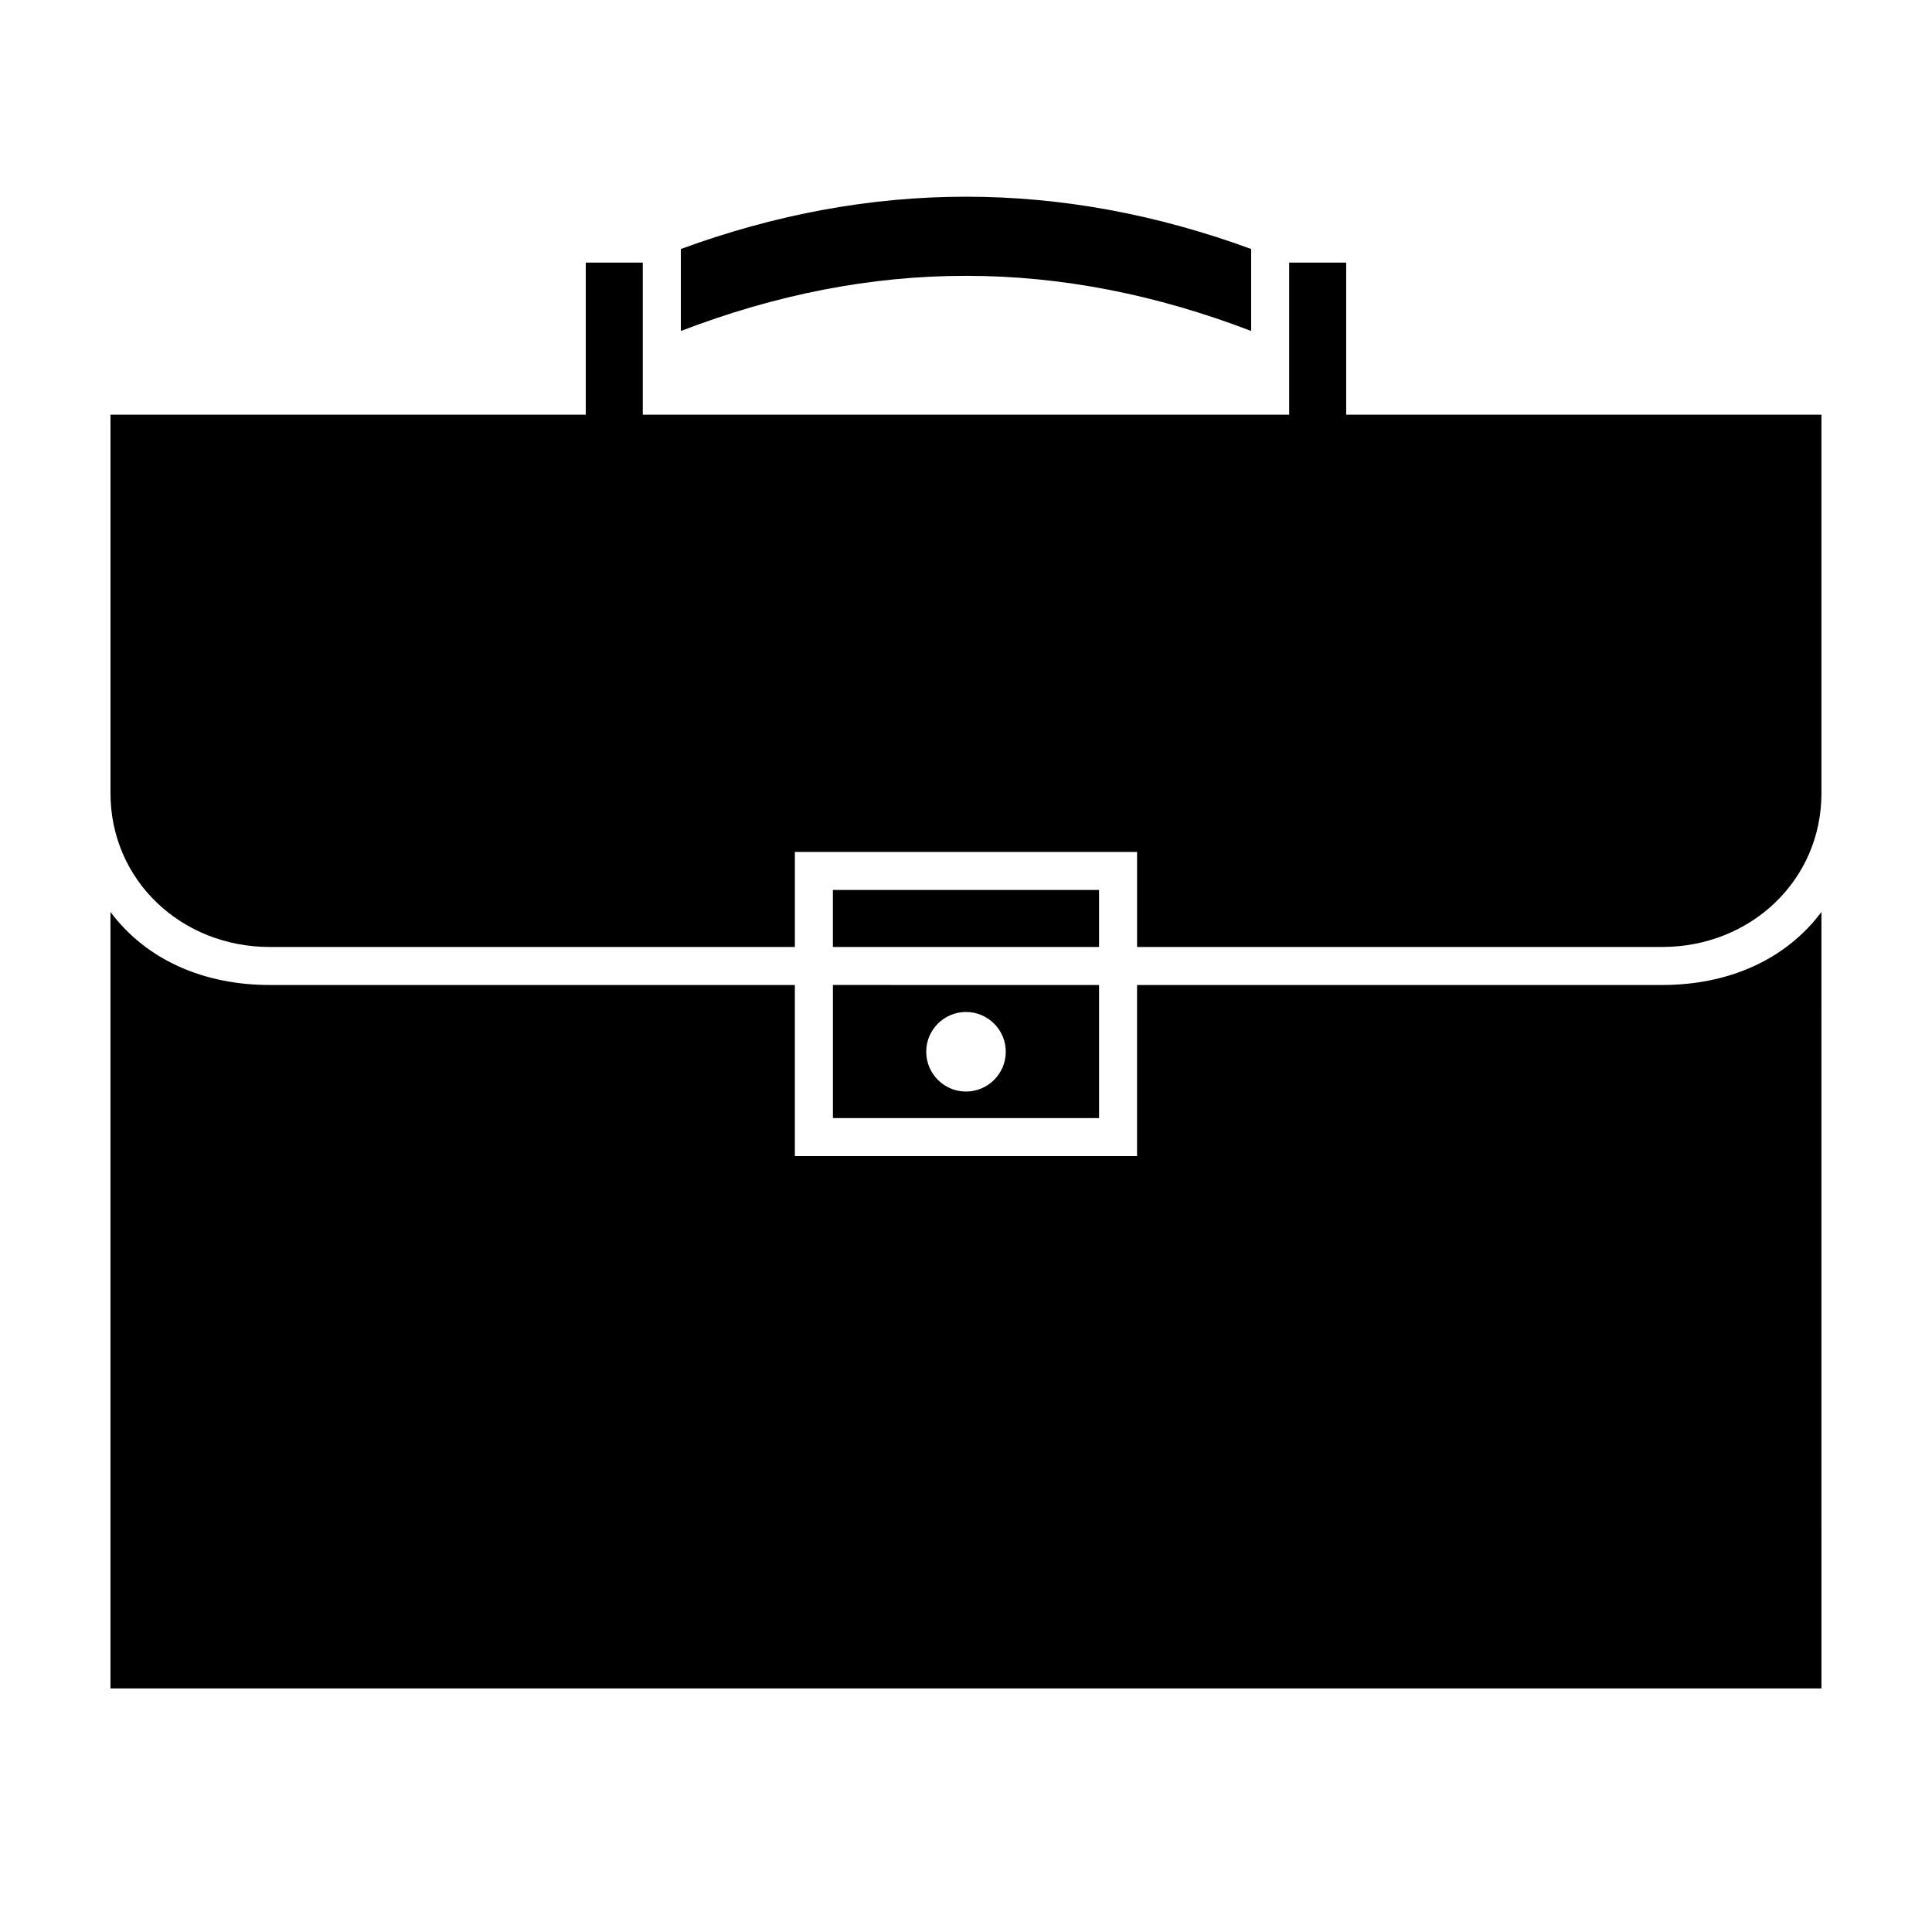 <?xml version="1.0" encoding="UTF-8"?>
<!-- Uploaded to: SVG Repo, www.svgrepo.com, Generator: SVG Repo Mixer Tools -->
<svg fill="#000000" width="800px" height="800px" version="1.1" viewBox="144 144 512 512" xmlns="http://www.w3.org/2000/svg">
 <path d="m364.73 440.3h70.535v-35.266l-70.535-0.004zm35.27-28.117c5.812 0 10.543 4.731 10.543 10.543s-4.731 10.543-10.543 10.543-10.543-4.731-10.543-10.543c-0.004-5.812 4.727-10.543 10.543-10.543zm75.57-180.47v-21.723c-50.383-18.48-100.76-18.48-151.14 0v21.723c25.191-9.664 50.27-14.617 75.57-14.617 25.305 0.004 50.383 4.961 75.574 14.617zm108.96 173.32h-139.2v45.344h-90.684v-45.344h-139.19c-17.258 0-32.559-6.492-42.18-19.352v205.76h453.43l-0.004-205.76c-9.621 12.859-24.922 19.352-42.176 19.352zm-149.27-25.188h-70.535v15.113h70.535zm65.496-125.95v-40.305h-15.113v40.305h-171.3v-40.305h-15.113v40.305h-125.95v100.29c0 23.254 18.922 40.773 42.18 40.773h139.19v-25.191h90.688v25.191h139.19c23.254 0 42.176-17.52 42.176-40.773v-100.29z"/>
</svg>